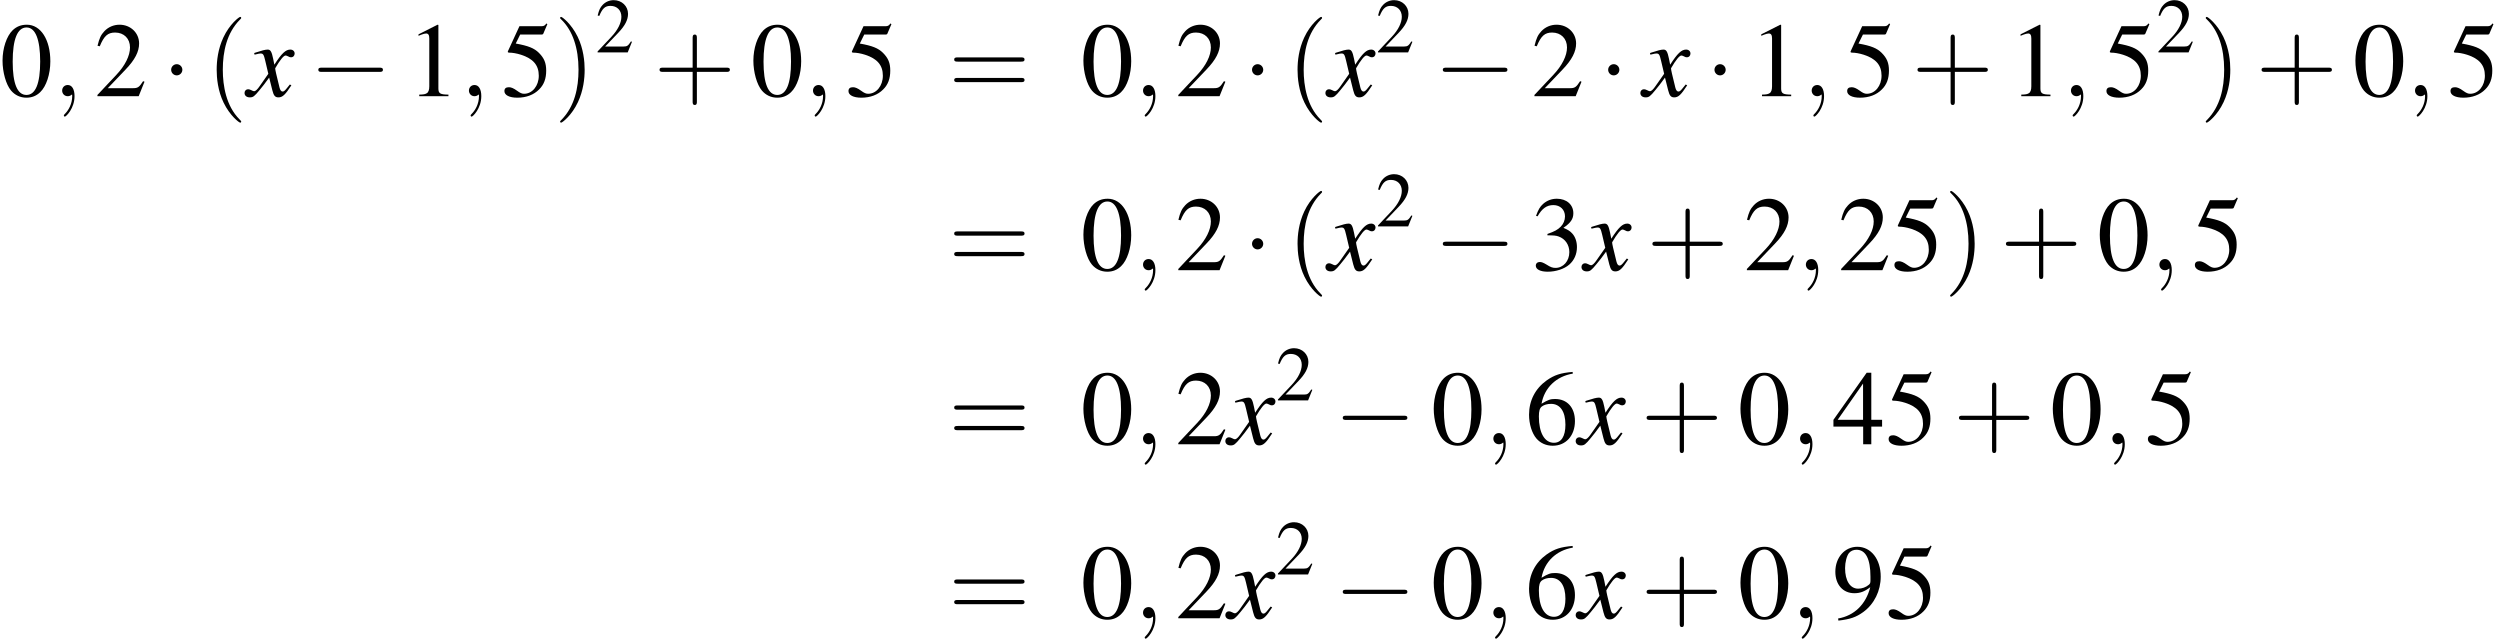 <?xml version='1.0' encoding='UTF-8'?>
<!-- This file was generated by dvisvgm 2.1.3 -->
<svg height='78.796pt' version='1.1' viewBox='128.553 266.62 308.355 78.796' width='308.355pt' xmlns='http://www.w3.org/2000/svg' xmlns:xlink='http://www.w3.org/1999/xlink'>
<defs>
<path d='M2.017 -5.368C1.58 -5.368 1.247 -5.233 0.953 -4.955C0.492 -4.51 0.191 -3.597 0.191 -2.668C0.191 -1.802 0.453 -0.873 0.826 -0.429C1.12 -0.079 1.525 0.111 1.985 0.111C2.39 0.111 2.731 -0.024 3.017 -0.302C3.478 -0.738 3.78 -1.66 3.78 -2.62C3.78 -4.248 3.057 -5.368 2.017 -5.368ZM1.993 -5.161C2.66 -5.161 3.017 -4.264 3.017 -2.604S2.668 -0.095 1.985 -0.095S0.953 -0.945 0.953 -2.596C0.953 -4.28 1.31 -5.161 1.993 -5.161Z' id='g1-48'/>
<path d='M2.311 -5.368L0.881 -4.645V-4.534C0.977 -4.574 1.064 -4.605 1.096 -4.621C1.239 -4.677 1.374 -4.709 1.453 -4.709C1.62 -4.709 1.691 -4.59 1.691 -4.335V-0.738C1.691 -0.476 1.628 -0.294 1.501 -0.222C1.382 -0.151 1.27 -0.127 0.937 -0.119V0H3.128V-0.119C2.501 -0.127 2.374 -0.206 2.374 -0.588V-5.352L2.311 -5.368Z' id='g1-49'/>
<path d='M3.772 -1.088L3.668 -1.128C3.375 -0.675 3.271 -0.603 2.914 -0.603H1.016L2.35 -2.001C3.057 -2.739 3.367 -3.343 3.367 -3.962C3.367 -4.756 2.724 -5.368 1.898 -5.368C1.461 -5.368 1.048 -5.193 0.754 -4.875C0.5 -4.605 0.381 -4.351 0.246 -3.788L0.413 -3.748C0.731 -4.526 1.016 -4.78 1.564 -4.78C2.231 -4.78 2.684 -4.327 2.684 -3.66C2.684 -3.041 2.319 -2.303 1.652 -1.596L0.238 -0.095V0H3.335L3.772 -1.088Z' id='g1-50'/>
<path d='M1.215 -2.62C1.683 -2.62 1.866 -2.604 2.057 -2.533C2.549 -2.358 2.859 -1.906 2.859 -1.358C2.859 -0.691 2.406 -0.175 1.818 -0.175C1.604 -0.175 1.445 -0.23 1.151 -0.421C0.913 -0.564 0.778 -0.619 0.643 -0.619C0.461 -0.619 0.341 -0.508 0.341 -0.341C0.341 -0.064 0.683 0.111 1.239 0.111C1.85 0.111 2.477 -0.095 2.851 -0.421S3.43 -1.207 3.43 -1.739C3.43 -2.144 3.303 -2.517 3.073 -2.763C2.914 -2.938 2.763 -3.033 2.414 -3.184C2.962 -3.557 3.16 -3.851 3.16 -4.28C3.16 -4.923 2.652 -5.368 1.922 -5.368C1.525 -5.368 1.175 -5.233 0.889 -4.979C0.651 -4.764 0.532 -4.558 0.357 -4.081L0.476 -4.05C0.802 -4.629 1.159 -4.891 1.66 -4.891C2.176 -4.891 2.533 -4.542 2.533 -4.042C2.533 -3.756 2.414 -3.47 2.215 -3.271C1.977 -3.033 1.755 -2.914 1.215 -2.724V-2.62Z' id='g1-51'/>
<path d='M3.748 -1.834H2.938V-5.368H2.589L0.095 -1.834V-1.326H2.327V0H2.938V-1.326H3.748V-1.834ZM2.319 -1.834H0.413L2.319 -4.558V-1.834Z' id='g1-52'/>
<path d='M1.437 -4.629H2.994C3.121 -4.629 3.152 -4.645 3.176 -4.701L3.478 -5.407L3.406 -5.463C3.287 -5.296 3.208 -5.256 3.041 -5.256H1.382L0.516 -3.375C0.508 -3.359 0.508 -3.351 0.508 -3.335C0.508 -3.295 0.54 -3.271 0.603 -3.271C0.858 -3.271 1.175 -3.216 1.501 -3.113C2.414 -2.819 2.835 -2.327 2.835 -1.54C2.835 -0.778 2.35 -0.183 1.731 -0.183C1.572 -0.183 1.437 -0.238 1.199 -0.413C0.945 -0.596 0.762 -0.675 0.596 -0.675C0.365 -0.675 0.254 -0.58 0.254 -0.381C0.254 -0.079 0.627 0.111 1.223 0.111C1.89 0.111 2.462 -0.103 2.859 -0.508C3.224 -0.865 3.391 -1.318 3.391 -1.922C3.391 -2.493 3.24 -2.859 2.843 -3.256C2.493 -3.605 2.041 -3.788 1.104 -3.954L1.437 -4.629Z' id='g1-53'/>
<path d='M3.541 -5.431C2.636 -5.352 2.176 -5.201 1.596 -4.796C0.738 -4.185 0.27 -3.279 0.27 -2.215C0.27 -1.525 0.484 -0.826 0.826 -0.429C1.128 -0.079 1.556 0.111 2.049 0.111C3.033 0.111 3.716 -0.643 3.716 -1.739C3.716 -2.755 3.136 -3.398 2.223 -3.398C1.874 -3.398 1.707 -3.343 1.207 -3.041C1.421 -4.24 2.311 -5.098 3.557 -5.304L3.541 -5.431ZM1.922 -3.033C2.604 -3.033 3.001 -2.462 3.001 -1.469C3.001 -0.596 2.692 -0.111 2.136 -0.111C1.437 -0.111 1.008 -0.858 1.008 -2.088C1.008 -2.493 1.072 -2.716 1.231 -2.835C1.397 -2.962 1.644 -3.033 1.922 -3.033Z' id='g1-54'/>
<path d='M0.468 0.175C1.358 0.071 1.795 -0.079 2.334 -0.468C3.16 -1.072 3.645 -2.057 3.645 -3.128C3.645 -4.439 2.914 -5.368 1.89 -5.368C0.945 -5.368 0.238 -4.566 0.238 -3.494C0.238 -2.525 0.81 -1.882 1.667 -1.882C2.104 -1.882 2.438 -2.009 2.859 -2.334C2.533 -1.04 1.652 -0.191 0.445 0.016L0.468 0.175ZM2.874 -2.819C2.874 -2.66 2.843 -2.589 2.755 -2.517C2.533 -2.327 2.239 -2.223 1.953 -2.223C1.35 -2.223 0.969 -2.819 0.969 -3.764C0.969 -4.216 1.096 -4.693 1.263 -4.899C1.397 -5.058 1.596 -5.145 1.826 -5.145C2.517 -5.145 2.874 -4.462 2.874 -3.128V-2.819Z' id='g1-57'/>
<use id='g46-120' xlink:href='#g3-120'/>
<use id='g45-59' transform='scale(1.825)' xlink:href='#g37-59'/>
<use id='g53-50' xlink:href='#g1-50'/>
<use id='g31-0' transform='scale(0.996)' xlink:href='#g8-0'/>
<use id='g31-1' transform='scale(0.996)' xlink:href='#g8-1'/>
<use id='g57-48' transform='scale(1.369)' xlink:href='#g1-48'/>
<use id='g57-49' transform='scale(1.369)' xlink:href='#g1-49'/>
<use id='g57-50' transform='scale(1.369)' xlink:href='#g1-50'/>
<use id='g57-51' transform='scale(1.369)' xlink:href='#g1-51'/>
<use id='g57-52' transform='scale(1.369)' xlink:href='#g1-52'/>
<use id='g57-53' transform='scale(1.369)' xlink:href='#g1-53'/>
<use id='g57-54' transform='scale(1.369)' xlink:href='#g1-54'/>
<use id='g57-57' transform='scale(1.369)' xlink:href='#g1-57'/>
<use id='g58-40' transform='scale(1.825)' xlink:href='#g50-40'/>
<use id='g58-41' transform='scale(1.825)' xlink:href='#g50-41'/>
<use id='g58-43' transform='scale(1.825)' xlink:href='#g50-43'/>
<use id='g58-61' transform='scale(1.825)' xlink:href='#g50-61'/>
<path d='M4.369 -1.206C4.282 -1.109 4.228 -1.043 4.13 -0.913C3.88 -0.587 3.75 -0.478 3.63 -0.478C3.467 -0.478 3.369 -0.619 3.293 -0.924C3.271 -1.011 3.26 -1.076 3.25 -1.109C2.978 -2.206 2.858 -2.706 2.858 -2.869C3.337 -3.706 3.728 -4.184 3.923 -4.184C3.989 -4.184 4.076 -4.152 4.184 -4.097C4.315 -4.021 4.391 -4 4.478 -4C4.706 -4 4.858 -4.163 4.858 -4.391S4.673 -4.793 4.413 -4.793C3.934 -4.793 3.521 -4.402 2.771 -3.239L2.652 -3.837C2.5 -4.576 2.38 -4.793 2.087 -4.793C1.848 -4.793 1.478 -4.695 0.815 -4.478L0.696 -4.434L0.739 -4.271C1.152 -4.369 1.25 -4.391 1.348 -4.391C1.619 -4.391 1.685 -4.293 1.837 -3.641L2.152 -2.304L1.261 -1.032C1.043 -0.706 0.826 -0.511 0.706 -0.511C0.641 -0.511 0.533 -0.543 0.424 -0.609C0.283 -0.685 0.163 -0.717 0.076 -0.717C-0.13 -0.717 -0.293 -0.554 -0.293 -0.337C-0.293 -0.054 -0.076 0.12 0.25 0.12C0.587 0.12 0.717 0.022 1.261 -0.641C1.554 -0.989 1.782 -1.282 2.239 -1.913L2.565 -0.609C2.706 -0.054 2.848 0.12 3.195 0.12C3.608 0.12 3.891 -0.141 4.521 -1.119L4.369 -1.206Z' id='g3-120'/>
<path d='M7.189 -2.509C7.375 -2.509 7.571 -2.509 7.571 -2.727S7.375 -2.945 7.189 -2.945H1.287C1.102 -2.945 0.905 -2.945 0.905 -2.727S1.102 -2.509 1.287 -2.509H7.189Z' id='g8-0'/>
<path d='M2.095 -2.727C2.095 -3.044 1.833 -3.305 1.516 -3.305S0.938 -3.044 0.938 -2.727S1.2 -2.149 1.516 -2.149S2.095 -2.411 2.095 -2.727Z' id='g8-1'/>
<path d='M1.209 -0.006C1.209 -0.399 1.06 -0.631 0.828 -0.631C0.631 -0.631 0.512 -0.482 0.512 -0.316C0.512 -0.155 0.631 0 0.828 0C0.899 0 0.977 -0.024 1.036 -0.077C1.054 -0.089 1.06 -0.095 1.066 -0.095S1.078 -0.089 1.078 -0.006C1.078 0.435 0.869 0.792 0.673 0.989C0.607 1.054 0.607 1.066 0.607 1.084C0.607 1.126 0.637 1.149 0.667 1.149C0.732 1.149 1.209 0.691 1.209 -0.006Z' id='g37-59'/>
<path d='M1.971 1.429C1.971 1.411 1.971 1.399 1.87 1.298C1.126 0.548 0.935 -0.578 0.935 -1.489C0.935 -2.525 1.161 -3.561 1.894 -4.306C1.971 -4.377 1.971 -4.389 1.971 -4.407C1.971 -4.449 1.947 -4.466 1.912 -4.466C1.852 -4.466 1.316 -4.061 0.965 -3.305C0.661 -2.65 0.59 -1.989 0.59 -1.489C0.59 -1.024 0.655 -0.304 0.983 0.369C1.34 1.102 1.852 1.489 1.912 1.489C1.947 1.489 1.971 1.471 1.971 1.429Z' id='g50-40'/>
<path d='M1.721 -1.489C1.721 -1.953 1.656 -2.674 1.328 -3.347C0.971 -4.079 0.459 -4.466 0.399 -4.466C0.363 -4.466 0.339 -4.443 0.339 -4.407C0.339 -4.389 0.339 -4.377 0.453 -4.27C1.036 -3.68 1.376 -2.733 1.376 -1.489C1.376 -0.47 1.155 0.578 0.417 1.328C0.339 1.399 0.339 1.411 0.339 1.429C0.339 1.465 0.363 1.489 0.399 1.489C0.459 1.489 0.995 1.084 1.346 0.328C1.65 -0.328 1.721 -0.989 1.721 -1.489Z' id='g50-41'/>
<path d='M2.436 -1.37H4.097C4.181 -1.37 4.294 -1.37 4.294 -1.489S4.181 -1.608 4.097 -1.608H2.436V-3.275C2.436 -3.359 2.436 -3.472 2.317 -3.472S2.197 -3.359 2.197 -3.275V-1.608H0.53C0.447 -1.608 0.333 -1.608 0.333 -1.489S0.447 -1.37 0.53 -1.37H2.197V0.298C2.197 0.381 2.197 0.494 2.317 0.494S2.436 0.381 2.436 0.298V-1.37Z' id='g50-43'/>
<path d='M4.091 -1.947C4.181 -1.947 4.294 -1.947 4.294 -2.066S4.181 -2.186 4.097 -2.186H0.53C0.447 -2.186 0.333 -2.186 0.333 -2.066S0.447 -1.947 0.536 -1.947H4.091ZM4.097 -0.792C4.181 -0.792 4.294 -0.792 4.294 -0.911S4.181 -1.03 4.091 -1.03H0.536C0.447 -1.03 0.333 -1.03 0.333 -0.911S0.447 -0.792 0.53 -0.792H4.097Z' id='g50-61'/>
</defs>
<g id='page1' transform='matrix(1.2 0 0 1.2 0 0)'>
<use x='107.127' xlink:href='#g57-48' y='232.072'/>
<use x='112.582' xlink:href='#g45-59' y='232.072'/>
<use x='116.816' xlink:href='#g57-50' y='232.072'/>
<use x='123.785' xlink:href='#g31-1' y='232.072'/>
<use x='128.322' xlink:href='#g58-40' y='232.072'/>
<use x='132.555' xlink:href='#g46-120' y='232.072'/>
<use x='138.946' xlink:href='#g31-0' y='232.072'/>
<use x='148.937' xlink:href='#g57-49' y='232.072'/>
<use x='154.392' xlink:href='#g45-59' y='232.072'/>
<use x='158.626' xlink:href='#g57-53' y='232.072'/>
<use x='164.08' xlink:href='#g58-41' y='232.072'/>
<use x='168.313' xlink:href='#g53-50' y='227.567'/>
<use x='174.311' xlink:href='#g58-43' y='232.072'/>
<use x='184.302' xlink:href='#g57-48' y='232.072'/>
<use x='189.757' xlink:href='#g45-59' y='232.072'/>
<use x='193.991' xlink:href='#g57-53' y='232.072'/>
<use x='204.597' xlink:href='#g58-61' y='232.072'/>
<use x='218.224' xlink:href='#g57-48' y='232.072'/>
<use x='223.679' xlink:href='#g45-59' y='232.072'/>
<use x='227.913' xlink:href='#g57-50' y='232.072'/>
<use x='234.882' xlink:href='#g31-1' y='232.072'/>
<use x='239.419' xlink:href='#g58-40' y='232.072'/>
<use x='243.652' xlink:href='#g46-120' y='232.072'/>
<use x='248.528' xlink:href='#g53-50' y='227.567'/>
<use x='254.526' xlink:href='#g31-0' y='232.072'/>
<use x='264.518' xlink:href='#g57-50' y='232.072'/>
<use x='271.487' xlink:href='#g31-1' y='232.072'/>
<use x='276.024' xlink:href='#g46-120' y='232.072'/>
<use x='282.415' xlink:href='#g31-1' y='232.072'/>
<use x='286.952' xlink:href='#g57-49' y='232.072'/>
<use x='292.407' xlink:href='#g45-59' y='232.072'/>
<use x='296.641' xlink:href='#g57-53' y='232.072'/>
<use x='303.61' xlink:href='#g58-43' y='232.072'/>
<use x='313.602' xlink:href='#g57-49' y='232.072'/>
<use x='319.056' xlink:href='#g45-59' y='232.072'/>
<use x='323.29' xlink:href='#g57-53' y='232.072'/>
<use x='328.745' xlink:href='#g53-50' y='227.567'/>
<use x='333.228' xlink:href='#g58-41' y='232.072'/>
<use x='338.975' xlink:href='#g58-43' y='232.072'/>
<use x='348.967' xlink:href='#g57-48' y='232.072'/>
<use x='354.421' xlink:href='#g45-59' y='232.072'/>
<use x='358.655' xlink:href='#g57-53' y='232.072'/>
<use x='204.597' xlink:href='#g58-61' y='249.959'/>
<use x='218.224' xlink:href='#g57-48' y='249.959'/>
<use x='223.679' xlink:href='#g45-59' y='249.959'/>
<use x='227.913' xlink:href='#g57-50' y='249.959'/>
<use x='234.882' xlink:href='#g31-1' y='249.959'/>
<use x='239.419' xlink:href='#g58-40' y='249.959'/>
<use x='243.652' xlink:href='#g46-120' y='249.959'/>
<use x='248.528' xlink:href='#g53-50' y='245.454'/>
<use x='254.526' xlink:href='#g31-0' y='249.959'/>
<use x='264.518' xlink:href='#g57-51' y='249.959'/>
<use x='269.972' xlink:href='#g46-120' y='249.959'/>
<use x='276.363' xlink:href='#g58-43' y='249.959'/>
<use x='286.355' xlink:href='#g57-50' y='249.959'/>
<use x='291.809' xlink:href='#g45-59' y='249.959'/>
<use x='296.043' xlink:href='#g57-50' y='249.959'/>
<use x='301.498' xlink:href='#g57-53' y='249.959'/>
<use x='306.952' xlink:href='#g58-41' y='249.959'/>
<use x='312.7' xlink:href='#g58-43' y='249.959'/>
<use x='322.691' xlink:href='#g57-48' y='249.959'/>
<use x='328.146' xlink:href='#g45-59' y='249.959'/>
<use x='332.38' xlink:href='#g57-53' y='249.959'/>
<use x='204.597' xlink:href='#g58-61' y='267.846'/>
<use x='218.224' xlink:href='#g57-48' y='267.846'/>
<use x='223.679' xlink:href='#g45-59' y='267.846'/>
<use x='227.913' xlink:href='#g57-50' y='267.846'/>
<use x='233.367' xlink:href='#g46-120' y='267.846'/>
<use x='238.243' xlink:href='#g53-50' y='263.341'/>
<use x='244.242' xlink:href='#g31-0' y='267.846'/>
<use x='254.233' xlink:href='#g57-48' y='267.846'/>
<use x='259.688' xlink:href='#g45-59' y='267.846'/>
<use x='263.921' xlink:href='#g57-54' y='267.846'/>
<use x='269.376' xlink:href='#g46-120' y='267.846'/>
<use x='275.767' xlink:href='#g58-43' y='267.846'/>
<use x='285.759' xlink:href='#g57-48' y='267.846'/>
<use x='291.213' xlink:href='#g45-59' y='267.846'/>
<use x='295.447' xlink:href='#g57-52' y='267.846'/>
<use x='300.902' xlink:href='#g57-53' y='267.846'/>
<use x='307.871' xlink:href='#g58-43' y='267.846'/>
<use x='317.863' xlink:href='#g57-48' y='267.846'/>
<use x='323.317' xlink:href='#g45-59' y='267.846'/>
<use x='327.551' xlink:href='#g57-53' y='267.846'/>
<use x='204.597' xlink:href='#g58-61' y='285.733'/>
<use x='218.224' xlink:href='#g57-48' y='285.733'/>
<use x='223.679' xlink:href='#g45-59' y='285.733'/>
<use x='227.913' xlink:href='#g57-50' y='285.733'/>
<use x='233.367' xlink:href='#g46-120' y='285.733'/>
<use x='238.243' xlink:href='#g53-50' y='281.228'/>
<use x='244.242' xlink:href='#g31-0' y='285.733'/>
<use x='254.233' xlink:href='#g57-48' y='285.733'/>
<use x='259.688' xlink:href='#g45-59' y='285.733'/>
<use x='263.921' xlink:href='#g57-54' y='285.733'/>
<use x='269.376' xlink:href='#g46-120' y='285.733'/>
<use x='275.767' xlink:href='#g58-43' y='285.733'/>
<use x='285.759' xlink:href='#g57-48' y='285.733'/>
<use x='291.213' xlink:href='#g45-59' y='285.733'/>
<use x='295.447' xlink:href='#g57-57' y='285.733'/>
<use x='300.902' xlink:href='#g57-53' y='285.733'/>
</g>
</svg>